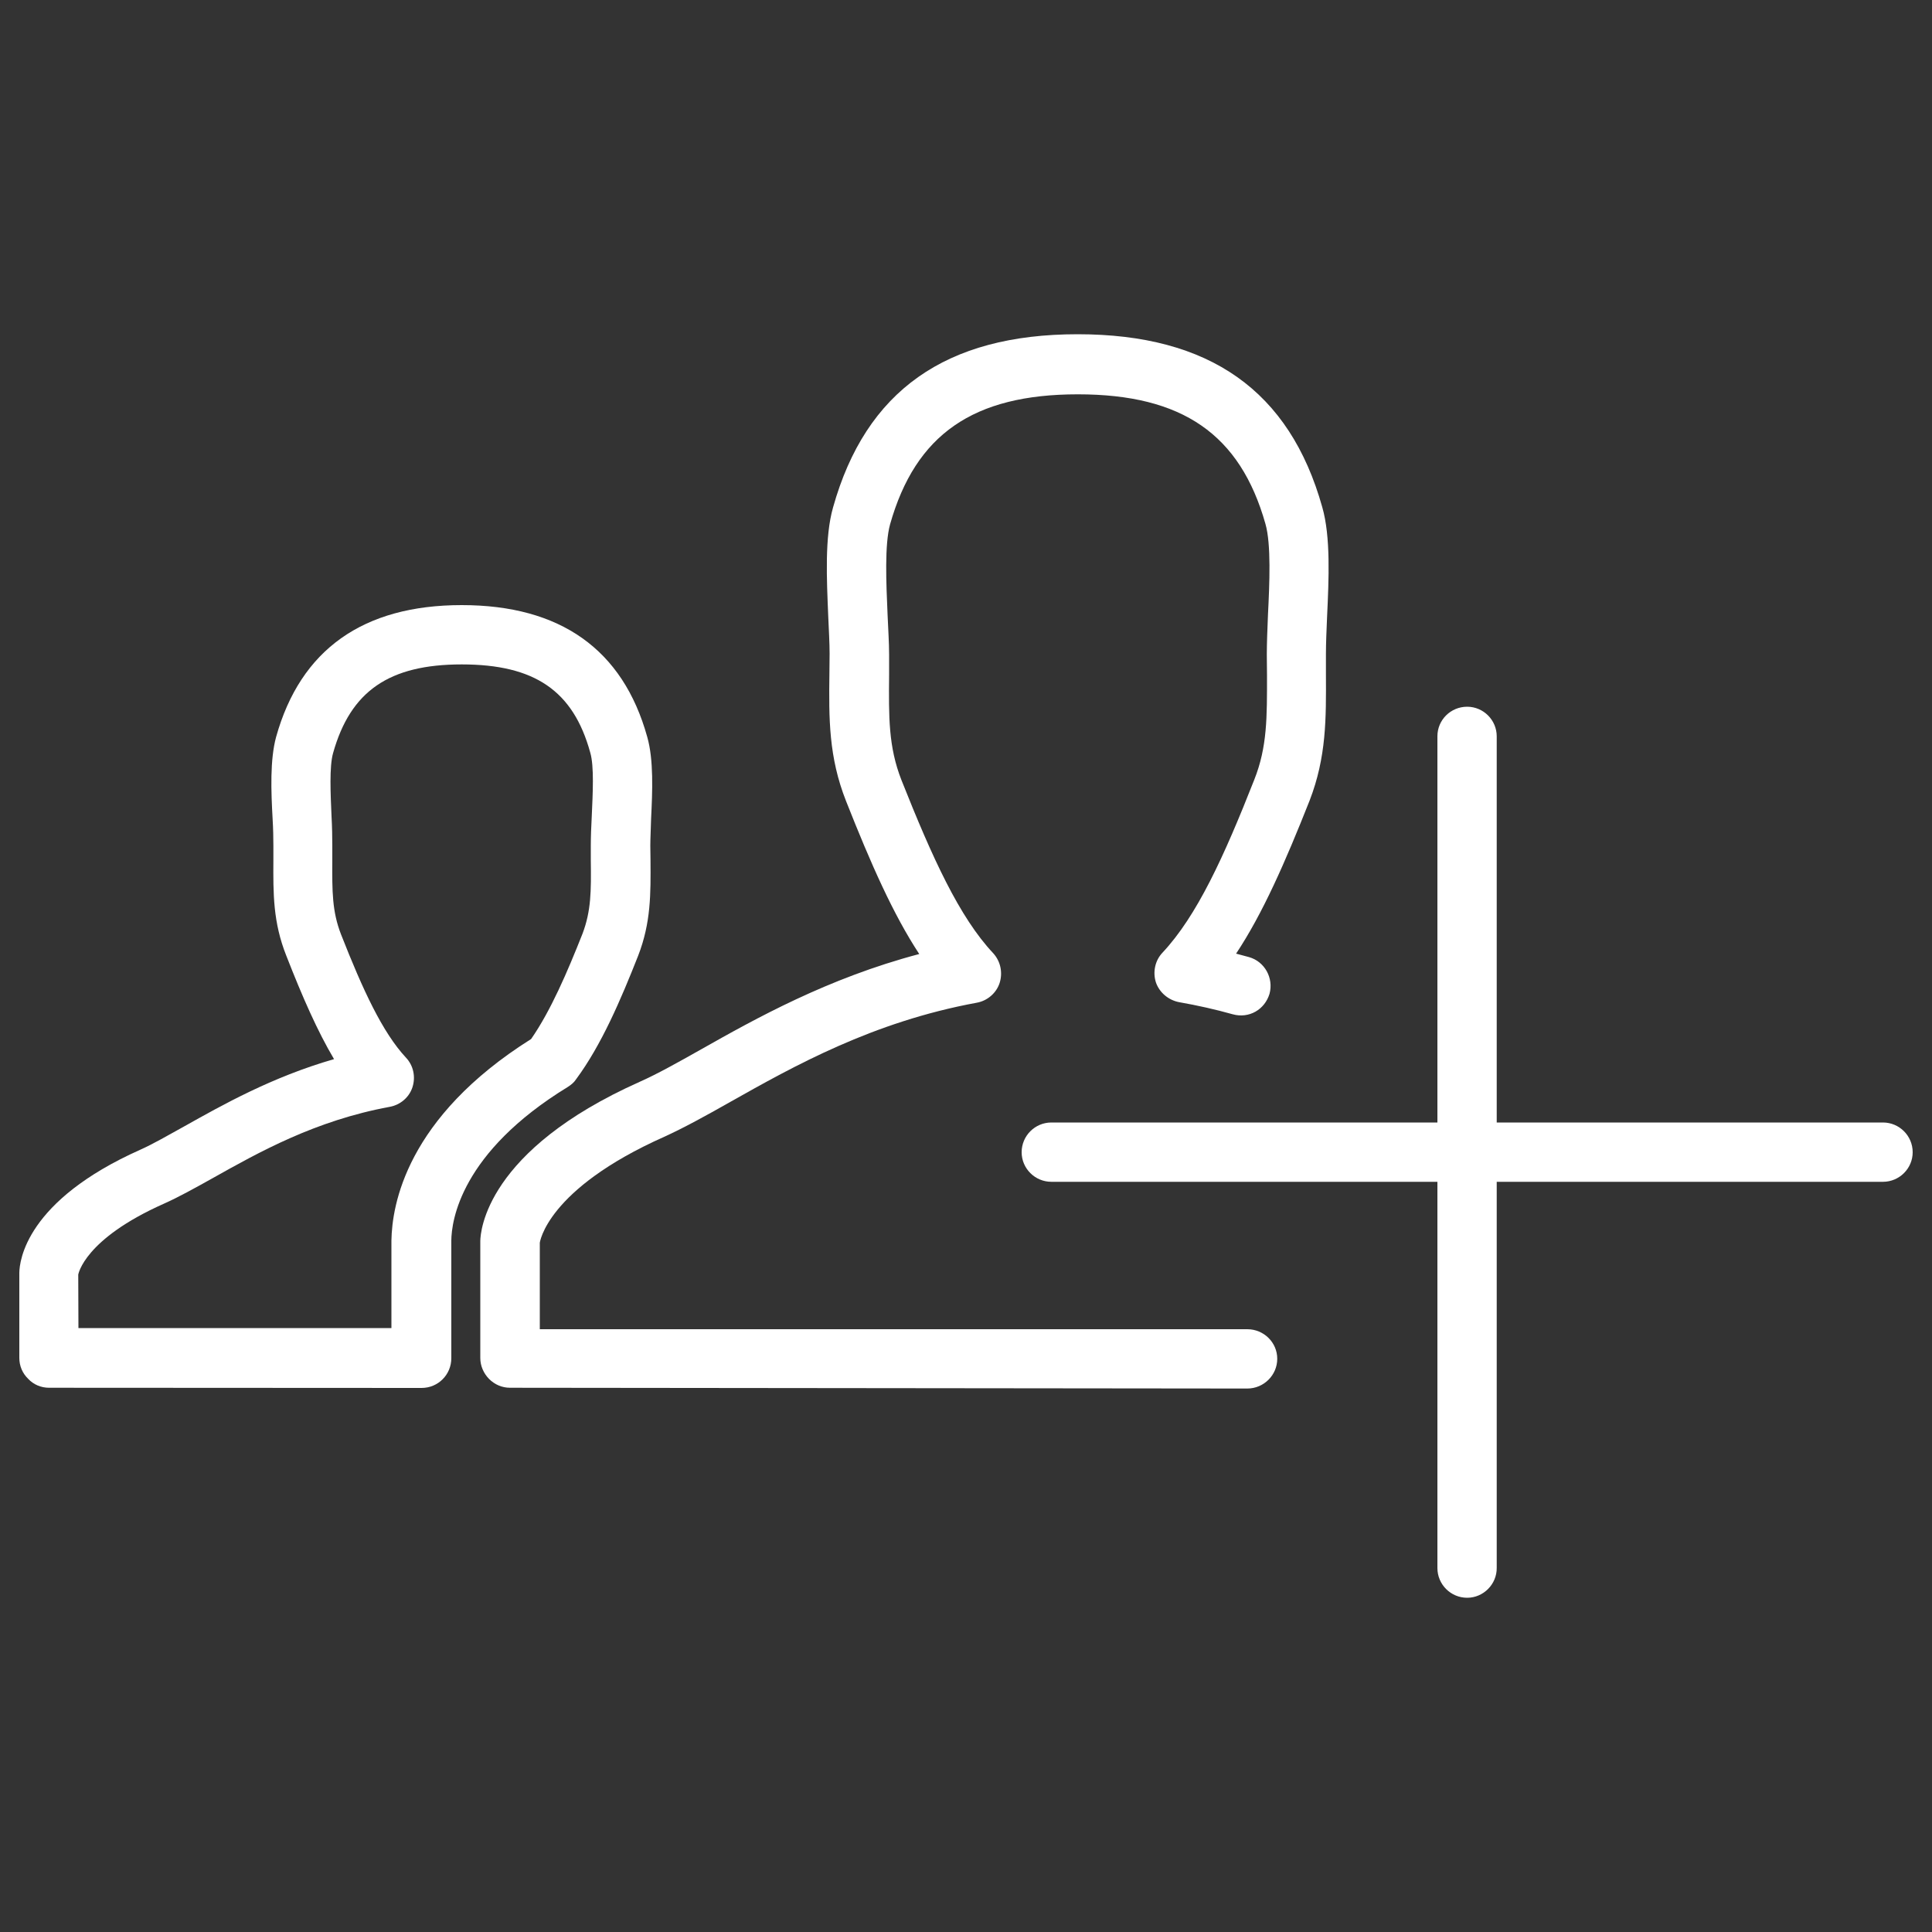 <?xml version="1.0" encoding="utf-8"?>
<svg version="1.1" x="0px" y="0px" viewBox="0 0 1000 1000" enable-background="new 0 0 1000 1000" xmlns="http://www.w3.org/2000/svg">
  <rect x="0" y="0" width="1000" height="1000" fill="#333333" stroke="none"/>
  <g>
    <path d="M974.6,611.7H544.2c-8.5,0-15.4-6.9-15.4-15.3c0-8.5,6.9-15.4,15.4-15.4h430.4c8.5,0,15.4,6.9,15.4,15.4C990,604.8,983.1,611.7,974.6,611.7z" style="fill: rgb(255, 255, 255);"/>
    <path d="M759.4,827c-8.5,0-15.4-6.9-15.4-15.4V381.1c0-8.5,6.9-15.3,15.4-15.3c8.4,0,15.3,6.9,15.3,15.3v430.4C774.8,820,767.8,827,759.4,827z" style="fill: rgb(255, 255, 255);"/>
    <path d="M25.4,718.3c-4.1,0-8-1.6-10.8-4.6c-3-2.9-4.6-6.7-4.6-10.9v-44c0.1-6.2,3.4-37.3,62.6-63.7c6.7-3,14.1-7.3,22.6-12c19.8-11.1,45.4-25.6,77.7-34.9c-8.5-14.3-16.3-32-24.7-53.5c-6.9-17.3-6.8-32.2-6.7-49.4v-7.6c0-4.1-0.1-8.8-0.4-13.9c-0.8-14.3-1.4-30.5,1.8-42.3c12.6-45.3,45.1-68.3,96.1-68.3s83.4,22.9,96,68.2c3.4,11.9,2.7,28.2,2,42.5c-0.1,5-0.4,9.8-0.4,13.9l0.1,7.5c0.1,17.2,0.3,32.1-6.4,49.4c-9,22.8-19,46.2-32.1,63.9c-1.1,1.7-2.6,2.9-4.3,4c-55.6,34-60.2,69.4-60.3,79.5v60.9c0,8.5-6.8,15.4-15.4,15.4L25.4,718.3z M239,343.9c-37.6,0-57.6,13.8-66.6,45.9c-2,7-1.3,21.2-0.8,32.7c0.3,5.5,0.4,10.7,0.4,15.2v7.8c-0.1,15.8-0.1,26.3,4.5,38.1c11.3,28.8,21.5,50.8,33.6,63.8c3.9,4.1,5.1,10,3.4,15.3c-1.7,5.3-6.3,9.2-11.8,10.2c-38.6,7.1-67.9,23.6-91.6,36.9c-9.5,5.3-17.8,9.9-25.2,13.2c-41.4,18.4-44.3,36.5-44.4,36.7l0.1,27.7h162v-45.3c0.3-18.3,7.6-63.6,72.3-104.3c10.2-14.7,18.8-34.8,26.6-54.5c4.5-11.9,4.5-22.1,4.3-37.9v-7.8c0-4.5,0.2-9.7,0.5-15.3c0.5-11.5,1.3-25.7-0.8-32.8C296.7,357.5,276.7,343.9,239,343.9z" style="fill: rgb(255, 255, 255);"/>
    <path d="M264,718.3c-4.1,0-7.9-1.6-10.9-4.6c-2.8-2.9-4.5-6.7-4.5-10.8v-60.6c0.1-4.9,2.8-46.8,82.6-82.4c9.2-4.1,19.7-10,31.6-16.7c28.3-16,65.7-36.9,113-49.4c-13.4-20.4-24.9-46.3-37.9-79.2c-9-22.8-8.9-42.7-8.6-65.8l0.1-10.4c0-5.6-0.4-12.2-0.7-19.3c-0.8-19.3-1.9-41.2,2.5-56.5c16.9-60.3,58.3-89.6,126.6-89.6c68.2,0,109.7,29.2,126.6,89.5c4.4,15.3,3.4,37.2,2.5,56.6c-0.3,7.2-0.6,13.7-0.6,19.3v10.6c0.1,22.9,0.3,42.8-8.5,65.5c-12.6,31.8-24.2,58.3-38,79.1c2.2,0.6,4.5,1.2,6.7,1.8c8.1,2.3,12.8,10.8,10.6,19c-2.5,8.2-10.6,12.9-19,10.6c-8.9-2.5-18.2-4.6-27.9-6.3c-5.5-1.1-10.1-5-11.9-10.2c-1.7-5.3-0.5-11.3,3.4-15.4c17.8-19,31.8-49.6,47.5-89.5c6.8-17.1,6.6-32.6,6.6-54l-0.1-10.8c0-6,0.3-13.2,0.6-20.6c0.8-16.1,1.7-36.5-1.3-47c-13.1-46.4-43-67.1-97.1-67.1s-84,20.7-97.2,67.3c-2.9,10.5-2,30.5-1.3,46.6c0.3,7.4,0.8,14.6,0.8,20.7v10.6c-0.2,21.6-0.4,37.2,6.4,54.5c16,40.3,30,71,47.5,89.6c3.8,4.2,5,10,3.3,15.4c-1.7,5.2-6.3,9.2-11.8,10.2c-53.9,9.9-94.7,32.8-127.7,51.4c-12.7,7.2-24.2,13.5-34.1,18c-61,27.2-64.4,54.8-64.4,54.9v44.7h366.2c8.5,0,15.5,6.8,15.5,15.3s-7,15.4-15.5,15.4L264,718.3z" style="fill: rgb(255, 255, 255);"/>
  </g>
</svg>